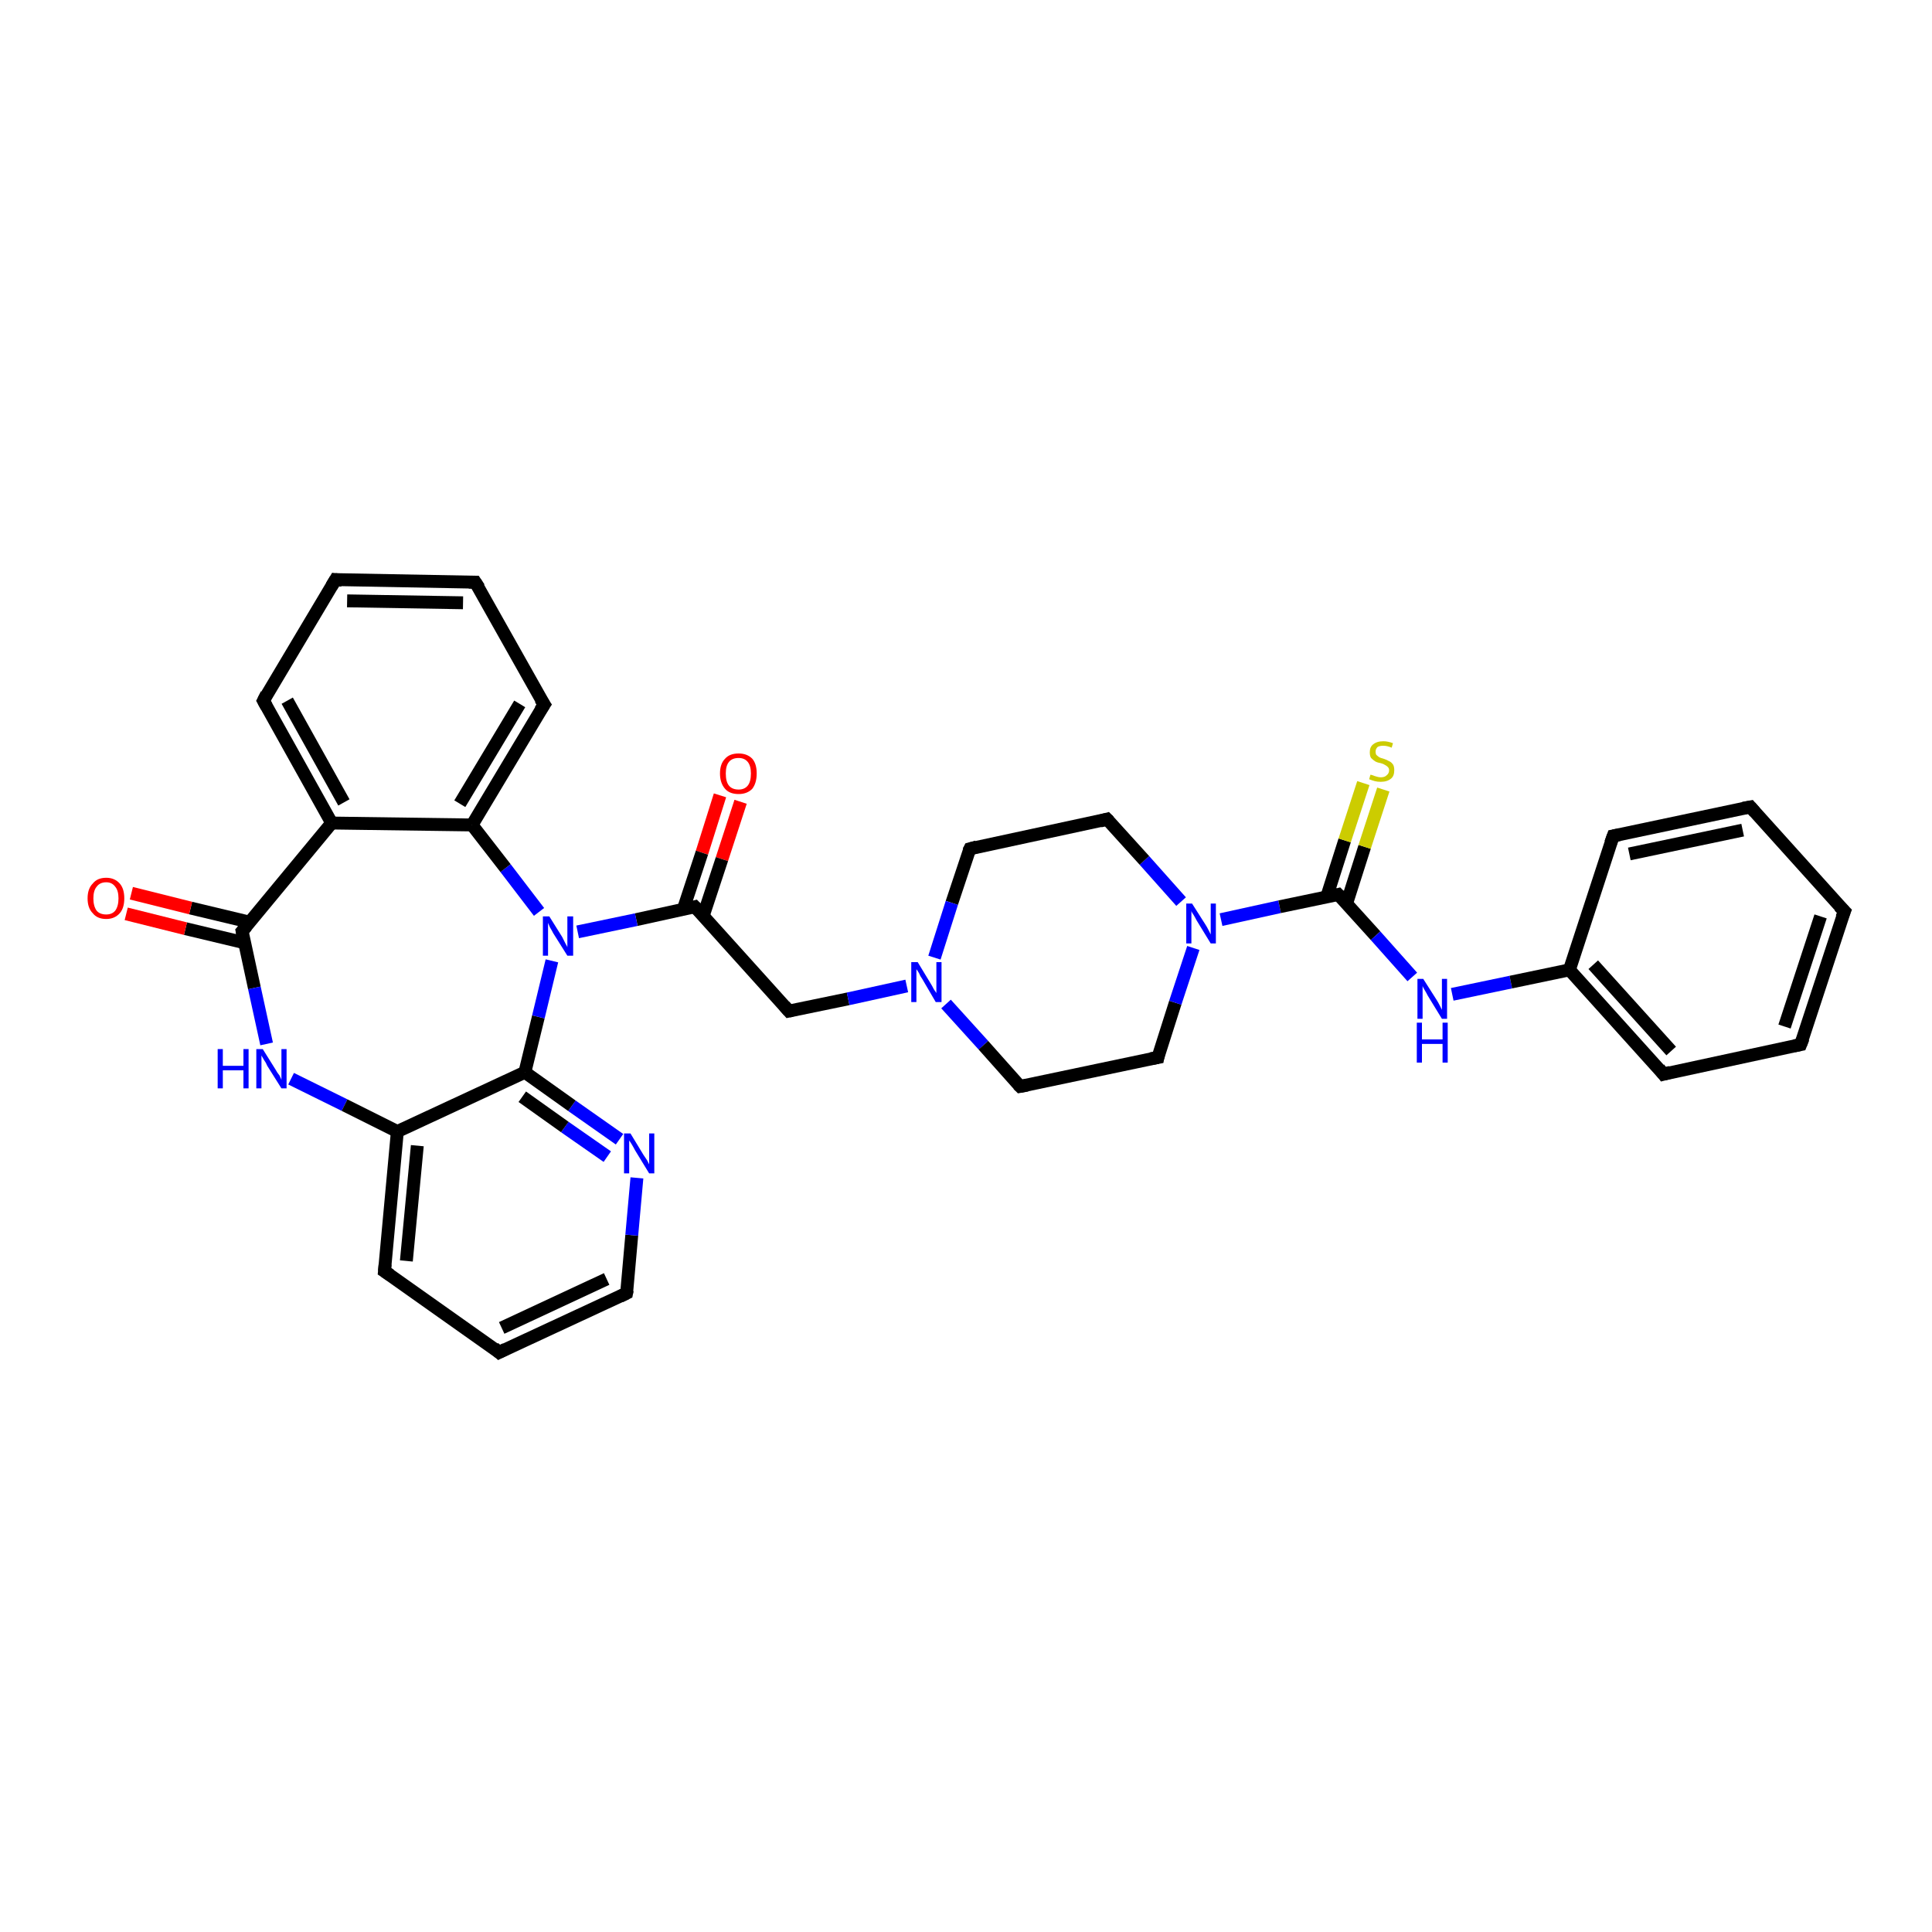 <?xml version='1.0' encoding='iso-8859-1'?>
<svg version='1.1' baseProfile='full'
              xmlns='http://www.w3.org/2000/svg'
                      xmlns:rdkit='http://www.rdkit.org/xml'
                      xmlns:xlink='http://www.w3.org/1999/xlink'
                  xml:space='preserve'
width='300px' height='300px' viewBox='0 0 300 300'>
<!-- END OF HEADER -->
<rect style='opacity:1.0;fill:#FFFFFF;stroke:none' width='300.0' height='300.0' x='0.0' y='0.0'> </rect>
<path class='bond-0 atom-0 atom-1' d='M 115.0,124.5 L 112.1,133.4' style='fill:none;fill-rule:evenodd;stroke:#FF0000;stroke-width:2.0px;stroke-linecap:butt;stroke-linejoin:miter;stroke-opacity:1' />
<path class='bond-0 atom-0 atom-1' d='M 112.1,133.4 L 109.2,142.2' style='fill:none;fill-rule:evenodd;stroke:#000000;stroke-width:2.0px;stroke-linecap:butt;stroke-linejoin:miter;stroke-opacity:1' />
<path class='bond-0 atom-0 atom-1' d='M 111.8,123.5 L 109.0,132.4' style='fill:none;fill-rule:evenodd;stroke:#FF0000;stroke-width:2.0px;stroke-linecap:butt;stroke-linejoin:miter;stroke-opacity:1' />
<path class='bond-0 atom-0 atom-1' d='M 109.0,132.4 L 106.1,141.2' style='fill:none;fill-rule:evenodd;stroke:#000000;stroke-width:2.0px;stroke-linecap:butt;stroke-linejoin:miter;stroke-opacity:1' />
<path class='bond-1 atom-1 atom-2' d='M 107.9,140.8 L 122.5,157.0' style='fill:none;fill-rule:evenodd;stroke:#000000;stroke-width:2.0px;stroke-linecap:butt;stroke-linejoin:miter;stroke-opacity:1' />
<path class='bond-2 atom-2 atom-3' d='M 122.5,157.0 L 131.7,155.1' style='fill:none;fill-rule:evenodd;stroke:#000000;stroke-width:2.0px;stroke-linecap:butt;stroke-linejoin:miter;stroke-opacity:1' />
<path class='bond-2 atom-2 atom-3' d='M 131.7,155.1 L 140.8,153.1' style='fill:none;fill-rule:evenodd;stroke:#0000FF;stroke-width:2.0px;stroke-linecap:butt;stroke-linejoin:miter;stroke-opacity:1' />
<path class='bond-3 atom-3 atom-4' d='M 146.9,155.9 L 152.7,162.3' style='fill:none;fill-rule:evenodd;stroke:#0000FF;stroke-width:2.0px;stroke-linecap:butt;stroke-linejoin:miter;stroke-opacity:1' />
<path class='bond-3 atom-3 atom-4' d='M 152.7,162.3 L 158.4,168.7' style='fill:none;fill-rule:evenodd;stroke:#000000;stroke-width:2.0px;stroke-linecap:butt;stroke-linejoin:miter;stroke-opacity:1' />
<path class='bond-4 atom-4 atom-5' d='M 158.4,168.7 L 179.8,164.2' style='fill:none;fill-rule:evenodd;stroke:#000000;stroke-width:2.0px;stroke-linecap:butt;stroke-linejoin:miter;stroke-opacity:1' />
<path class='bond-5 atom-5 atom-6' d='M 179.8,164.2 L 182.5,155.7' style='fill:none;fill-rule:evenodd;stroke:#000000;stroke-width:2.0px;stroke-linecap:butt;stroke-linejoin:miter;stroke-opacity:1' />
<path class='bond-5 atom-5 atom-6' d='M 182.5,155.7 L 185.3,147.2' style='fill:none;fill-rule:evenodd;stroke:#0000FF;stroke-width:2.0px;stroke-linecap:butt;stroke-linejoin:miter;stroke-opacity:1' />
<path class='bond-6 atom-6 atom-7' d='M 183.4,140.0 L 177.7,133.6' style='fill:none;fill-rule:evenodd;stroke:#0000FF;stroke-width:2.0px;stroke-linecap:butt;stroke-linejoin:miter;stroke-opacity:1' />
<path class='bond-6 atom-6 atom-7' d='M 177.7,133.6 L 171.9,127.2' style='fill:none;fill-rule:evenodd;stroke:#000000;stroke-width:2.0px;stroke-linecap:butt;stroke-linejoin:miter;stroke-opacity:1' />
<path class='bond-7 atom-7 atom-8' d='M 171.9,127.2 L 150.6,131.8' style='fill:none;fill-rule:evenodd;stroke:#000000;stroke-width:2.0px;stroke-linecap:butt;stroke-linejoin:miter;stroke-opacity:1' />
<path class='bond-8 atom-6 atom-9' d='M 189.6,142.8 L 198.7,140.8' style='fill:none;fill-rule:evenodd;stroke:#0000FF;stroke-width:2.0px;stroke-linecap:butt;stroke-linejoin:miter;stroke-opacity:1' />
<path class='bond-8 atom-6 atom-9' d='M 198.7,140.8 L 207.8,138.9' style='fill:none;fill-rule:evenodd;stroke:#000000;stroke-width:2.0px;stroke-linecap:butt;stroke-linejoin:miter;stroke-opacity:1' />
<path class='bond-9 atom-9 atom-10' d='M 209.1,140.3 L 211.9,131.5' style='fill:none;fill-rule:evenodd;stroke:#000000;stroke-width:2.0px;stroke-linecap:butt;stroke-linejoin:miter;stroke-opacity:1' />
<path class='bond-9 atom-9 atom-10' d='M 211.9,131.5 L 214.8,122.6' style='fill:none;fill-rule:evenodd;stroke:#CCCC00;stroke-width:2.0px;stroke-linecap:butt;stroke-linejoin:miter;stroke-opacity:1' />
<path class='bond-9 atom-9 atom-10' d='M 206.0,139.3 L 208.8,130.5' style='fill:none;fill-rule:evenodd;stroke:#000000;stroke-width:2.0px;stroke-linecap:butt;stroke-linejoin:miter;stroke-opacity:1' />
<path class='bond-9 atom-9 atom-10' d='M 208.8,130.5 L 211.7,121.6' style='fill:none;fill-rule:evenodd;stroke:#CCCC00;stroke-width:2.0px;stroke-linecap:butt;stroke-linejoin:miter;stroke-opacity:1' />
<path class='bond-10 atom-9 atom-11' d='M 207.8,138.9 L 213.6,145.3' style='fill:none;fill-rule:evenodd;stroke:#000000;stroke-width:2.0px;stroke-linecap:butt;stroke-linejoin:miter;stroke-opacity:1' />
<path class='bond-10 atom-9 atom-11' d='M 213.6,145.3 L 219.3,151.7' style='fill:none;fill-rule:evenodd;stroke:#0000FF;stroke-width:2.0px;stroke-linecap:butt;stroke-linejoin:miter;stroke-opacity:1' />
<path class='bond-11 atom-11 atom-12' d='M 225.5,154.4 L 234.6,152.5' style='fill:none;fill-rule:evenodd;stroke:#0000FF;stroke-width:2.0px;stroke-linecap:butt;stroke-linejoin:miter;stroke-opacity:1' />
<path class='bond-11 atom-11 atom-12' d='M 234.6,152.5 L 243.7,150.6' style='fill:none;fill-rule:evenodd;stroke:#000000;stroke-width:2.0px;stroke-linecap:butt;stroke-linejoin:miter;stroke-opacity:1' />
<path class='bond-12 atom-12 atom-13' d='M 243.7,150.6 L 258.3,166.8' style='fill:none;fill-rule:evenodd;stroke:#000000;stroke-width:2.0px;stroke-linecap:butt;stroke-linejoin:miter;stroke-opacity:1' />
<path class='bond-12 atom-12 atom-13' d='M 247.4,149.8 L 259.5,163.2' style='fill:none;fill-rule:evenodd;stroke:#000000;stroke-width:2.0px;stroke-linecap:butt;stroke-linejoin:miter;stroke-opacity:1' />
<path class='bond-13 atom-13 atom-14' d='M 258.3,166.8 L 279.6,162.2' style='fill:none;fill-rule:evenodd;stroke:#000000;stroke-width:2.0px;stroke-linecap:butt;stroke-linejoin:miter;stroke-opacity:1' />
<path class='bond-14 atom-14 atom-15' d='M 279.6,162.2 L 286.4,141.5' style='fill:none;fill-rule:evenodd;stroke:#000000;stroke-width:2.0px;stroke-linecap:butt;stroke-linejoin:miter;stroke-opacity:1' />
<path class='bond-14 atom-14 atom-15' d='M 277.1,159.4 L 282.7,142.3' style='fill:none;fill-rule:evenodd;stroke:#000000;stroke-width:2.0px;stroke-linecap:butt;stroke-linejoin:miter;stroke-opacity:1' />
<path class='bond-15 atom-15 atom-16' d='M 286.4,141.5 L 271.8,125.3' style='fill:none;fill-rule:evenodd;stroke:#000000;stroke-width:2.0px;stroke-linecap:butt;stroke-linejoin:miter;stroke-opacity:1' />
<path class='bond-16 atom-16 atom-17' d='M 271.8,125.3 L 250.5,129.8' style='fill:none;fill-rule:evenodd;stroke:#000000;stroke-width:2.0px;stroke-linecap:butt;stroke-linejoin:miter;stroke-opacity:1' />
<path class='bond-16 atom-16 atom-17' d='M 270.6,128.9 L 253.0,132.6' style='fill:none;fill-rule:evenodd;stroke:#000000;stroke-width:2.0px;stroke-linecap:butt;stroke-linejoin:miter;stroke-opacity:1' />
<path class='bond-17 atom-1 atom-18' d='M 107.9,140.8 L 98.8,142.8' style='fill:none;fill-rule:evenodd;stroke:#000000;stroke-width:2.0px;stroke-linecap:butt;stroke-linejoin:miter;stroke-opacity:1' />
<path class='bond-17 atom-1 atom-18' d='M 98.8,142.8 L 89.7,144.7' style='fill:none;fill-rule:evenodd;stroke:#0000FF;stroke-width:2.0px;stroke-linecap:butt;stroke-linejoin:miter;stroke-opacity:1' />
<path class='bond-18 atom-18 atom-19' d='M 83.7,141.6 L 78.5,134.8' style='fill:none;fill-rule:evenodd;stroke:#0000FF;stroke-width:2.0px;stroke-linecap:butt;stroke-linejoin:miter;stroke-opacity:1' />
<path class='bond-18 atom-18 atom-19' d='M 78.5,134.8 L 73.3,128.1' style='fill:none;fill-rule:evenodd;stroke:#000000;stroke-width:2.0px;stroke-linecap:butt;stroke-linejoin:miter;stroke-opacity:1' />
<path class='bond-19 atom-19 atom-20' d='M 73.3,128.1 L 84.5,109.4' style='fill:none;fill-rule:evenodd;stroke:#000000;stroke-width:2.0px;stroke-linecap:butt;stroke-linejoin:miter;stroke-opacity:1' />
<path class='bond-19 atom-19 atom-20' d='M 71.4,124.8 L 80.7,109.3' style='fill:none;fill-rule:evenodd;stroke:#000000;stroke-width:2.0px;stroke-linecap:butt;stroke-linejoin:miter;stroke-opacity:1' />
<path class='bond-20 atom-20 atom-21' d='M 84.5,109.4 L 73.8,90.4' style='fill:none;fill-rule:evenodd;stroke:#000000;stroke-width:2.0px;stroke-linecap:butt;stroke-linejoin:miter;stroke-opacity:1' />
<path class='bond-21 atom-21 atom-22' d='M 73.8,90.4 L 52.1,90.0' style='fill:none;fill-rule:evenodd;stroke:#000000;stroke-width:2.0px;stroke-linecap:butt;stroke-linejoin:miter;stroke-opacity:1' />
<path class='bond-21 atom-21 atom-22' d='M 71.9,93.6 L 53.9,93.3' style='fill:none;fill-rule:evenodd;stroke:#000000;stroke-width:2.0px;stroke-linecap:butt;stroke-linejoin:miter;stroke-opacity:1' />
<path class='bond-22 atom-22 atom-23' d='M 52.1,90.0 L 40.9,108.8' style='fill:none;fill-rule:evenodd;stroke:#000000;stroke-width:2.0px;stroke-linecap:butt;stroke-linejoin:miter;stroke-opacity:1' />
<path class='bond-23 atom-23 atom-24' d='M 40.9,108.8 L 51.5,127.8' style='fill:none;fill-rule:evenodd;stroke:#000000;stroke-width:2.0px;stroke-linecap:butt;stroke-linejoin:miter;stroke-opacity:1' />
<path class='bond-23 atom-23 atom-24' d='M 44.6,108.8 L 53.4,124.6' style='fill:none;fill-rule:evenodd;stroke:#000000;stroke-width:2.0px;stroke-linecap:butt;stroke-linejoin:miter;stroke-opacity:1' />
<path class='bond-24 atom-24 atom-25' d='M 51.5,127.8 L 37.6,144.6' style='fill:none;fill-rule:evenodd;stroke:#000000;stroke-width:2.0px;stroke-linecap:butt;stroke-linejoin:miter;stroke-opacity:1' />
<path class='bond-25 atom-25 atom-26' d='M 38.8,143.2 L 29.6,141.0' style='fill:none;fill-rule:evenodd;stroke:#000000;stroke-width:2.0px;stroke-linecap:butt;stroke-linejoin:miter;stroke-opacity:1' />
<path class='bond-25 atom-25 atom-26' d='M 29.6,141.0 L 20.4,138.7' style='fill:none;fill-rule:evenodd;stroke:#FF0000;stroke-width:2.0px;stroke-linecap:butt;stroke-linejoin:miter;stroke-opacity:1' />
<path class='bond-25 atom-25 atom-26' d='M 38.0,146.4 L 28.8,144.2' style='fill:none;fill-rule:evenodd;stroke:#000000;stroke-width:2.0px;stroke-linecap:butt;stroke-linejoin:miter;stroke-opacity:1' />
<path class='bond-25 atom-25 atom-26' d='M 28.8,144.2 L 19.6,141.9' style='fill:none;fill-rule:evenodd;stroke:#FF0000;stroke-width:2.0px;stroke-linecap:butt;stroke-linejoin:miter;stroke-opacity:1' />
<path class='bond-26 atom-25 atom-27' d='M 37.6,144.6 L 39.5,153.4' style='fill:none;fill-rule:evenodd;stroke:#000000;stroke-width:2.0px;stroke-linecap:butt;stroke-linejoin:miter;stroke-opacity:1' />
<path class='bond-26 atom-25 atom-27' d='M 39.5,153.4 L 41.4,162.1' style='fill:none;fill-rule:evenodd;stroke:#0000FF;stroke-width:2.0px;stroke-linecap:butt;stroke-linejoin:miter;stroke-opacity:1' />
<path class='bond-27 atom-27 atom-28' d='M 45.2,167.5 L 53.5,171.6' style='fill:none;fill-rule:evenodd;stroke:#0000FF;stroke-width:2.0px;stroke-linecap:butt;stroke-linejoin:miter;stroke-opacity:1' />
<path class='bond-27 atom-27 atom-28' d='M 53.5,171.6 L 61.7,175.7' style='fill:none;fill-rule:evenodd;stroke:#000000;stroke-width:2.0px;stroke-linecap:butt;stroke-linejoin:miter;stroke-opacity:1' />
<path class='bond-28 atom-28 atom-29' d='M 61.7,175.7 L 59.7,197.4' style='fill:none;fill-rule:evenodd;stroke:#000000;stroke-width:2.0px;stroke-linecap:butt;stroke-linejoin:miter;stroke-opacity:1' />
<path class='bond-28 atom-28 atom-29' d='M 64.8,177.9 L 63.1,195.8' style='fill:none;fill-rule:evenodd;stroke:#000000;stroke-width:2.0px;stroke-linecap:butt;stroke-linejoin:miter;stroke-opacity:1' />
<path class='bond-29 atom-29 atom-30' d='M 59.7,197.4 L 77.5,210.0' style='fill:none;fill-rule:evenodd;stroke:#000000;stroke-width:2.0px;stroke-linecap:butt;stroke-linejoin:miter;stroke-opacity:1' />
<path class='bond-30 atom-30 atom-31' d='M 77.5,210.0 L 97.3,200.8' style='fill:none;fill-rule:evenodd;stroke:#000000;stroke-width:2.0px;stroke-linecap:butt;stroke-linejoin:miter;stroke-opacity:1' />
<path class='bond-30 atom-30 atom-31' d='M 77.9,206.2 L 94.2,198.6' style='fill:none;fill-rule:evenodd;stroke:#000000;stroke-width:2.0px;stroke-linecap:butt;stroke-linejoin:miter;stroke-opacity:1' />
<path class='bond-31 atom-31 atom-32' d='M 97.3,200.8 L 98.1,191.8' style='fill:none;fill-rule:evenodd;stroke:#000000;stroke-width:2.0px;stroke-linecap:butt;stroke-linejoin:miter;stroke-opacity:1' />
<path class='bond-31 atom-31 atom-32' d='M 98.1,191.8 L 98.9,182.9' style='fill:none;fill-rule:evenodd;stroke:#0000FF;stroke-width:2.0px;stroke-linecap:butt;stroke-linejoin:miter;stroke-opacity:1' />
<path class='bond-32 atom-32 atom-33' d='M 96.2,176.9 L 88.8,171.7' style='fill:none;fill-rule:evenodd;stroke:#0000FF;stroke-width:2.0px;stroke-linecap:butt;stroke-linejoin:miter;stroke-opacity:1' />
<path class='bond-32 atom-32 atom-33' d='M 88.8,171.7 L 81.5,166.5' style='fill:none;fill-rule:evenodd;stroke:#000000;stroke-width:2.0px;stroke-linecap:butt;stroke-linejoin:miter;stroke-opacity:1' />
<path class='bond-32 atom-32 atom-33' d='M 94.3,179.6 L 87.7,175.0' style='fill:none;fill-rule:evenodd;stroke:#0000FF;stroke-width:2.0px;stroke-linecap:butt;stroke-linejoin:miter;stroke-opacity:1' />
<path class='bond-32 atom-32 atom-33' d='M 87.7,175.0 L 81.1,170.3' style='fill:none;fill-rule:evenodd;stroke:#000000;stroke-width:2.0px;stroke-linecap:butt;stroke-linejoin:miter;stroke-opacity:1' />
<path class='bond-33 atom-8 atom-3' d='M 150.6,131.8 L 147.8,140.2' style='fill:none;fill-rule:evenodd;stroke:#000000;stroke-width:2.0px;stroke-linecap:butt;stroke-linejoin:miter;stroke-opacity:1' />
<path class='bond-33 atom-8 atom-3' d='M 147.8,140.2 L 145.1,148.7' style='fill:none;fill-rule:evenodd;stroke:#0000FF;stroke-width:2.0px;stroke-linecap:butt;stroke-linejoin:miter;stroke-opacity:1' />
<path class='bond-34 atom-17 atom-12' d='M 250.5,129.8 L 243.7,150.6' style='fill:none;fill-rule:evenodd;stroke:#000000;stroke-width:2.0px;stroke-linecap:butt;stroke-linejoin:miter;stroke-opacity:1' />
<path class='bond-35 atom-33 atom-18' d='M 81.5,166.5 L 83.6,157.9' style='fill:none;fill-rule:evenodd;stroke:#000000;stroke-width:2.0px;stroke-linecap:butt;stroke-linejoin:miter;stroke-opacity:1' />
<path class='bond-35 atom-33 atom-18' d='M 83.6,157.9 L 85.7,149.2' style='fill:none;fill-rule:evenodd;stroke:#0000FF;stroke-width:2.0px;stroke-linecap:butt;stroke-linejoin:miter;stroke-opacity:1' />
<path class='bond-36 atom-24 atom-19' d='M 51.5,127.8 L 73.3,128.1' style='fill:none;fill-rule:evenodd;stroke:#000000;stroke-width:2.0px;stroke-linecap:butt;stroke-linejoin:miter;stroke-opacity:1' />
<path class='bond-37 atom-33 atom-28' d='M 81.5,166.5 L 61.7,175.7' style='fill:none;fill-rule:evenodd;stroke:#000000;stroke-width:2.0px;stroke-linecap:butt;stroke-linejoin:miter;stroke-opacity:1' />
<path d='M 108.7,141.6 L 107.9,140.8 L 107.5,140.9' style='fill:none;stroke:#000000;stroke-width:2.0px;stroke-linecap:butt;stroke-linejoin:miter;stroke-opacity:1;' />
<path d='M 121.8,156.2 L 122.5,157.0 L 123.0,156.9' style='fill:none;stroke:#000000;stroke-width:2.0px;stroke-linecap:butt;stroke-linejoin:miter;stroke-opacity:1;' />
<path d='M 158.1,168.4 L 158.4,168.7 L 159.5,168.5' style='fill:none;stroke:#000000;stroke-width:2.0px;stroke-linecap:butt;stroke-linejoin:miter;stroke-opacity:1;' />
<path d='M 178.7,164.4 L 179.8,164.2 L 179.9,163.7' style='fill:none;stroke:#000000;stroke-width:2.0px;stroke-linecap:butt;stroke-linejoin:miter;stroke-opacity:1;' />
<path d='M 172.2,127.5 L 171.9,127.2 L 170.8,127.5' style='fill:none;stroke:#000000;stroke-width:2.0px;stroke-linecap:butt;stroke-linejoin:miter;stroke-opacity:1;' />
<path d='M 151.7,131.5 L 150.6,131.8 L 150.4,132.2' style='fill:none;stroke:#000000;stroke-width:2.0px;stroke-linecap:butt;stroke-linejoin:miter;stroke-opacity:1;' />
<path d='M 207.4,139.0 L 207.8,138.9 L 208.1,139.2' style='fill:none;stroke:#000000;stroke-width:2.0px;stroke-linecap:butt;stroke-linejoin:miter;stroke-opacity:1;' />
<path d='M 257.6,165.9 L 258.3,166.8 L 259.4,166.5' style='fill:none;stroke:#000000;stroke-width:2.0px;stroke-linecap:butt;stroke-linejoin:miter;stroke-opacity:1;' />
<path d='M 278.6,162.4 L 279.6,162.2 L 280.0,161.2' style='fill:none;stroke:#000000;stroke-width:2.0px;stroke-linecap:butt;stroke-linejoin:miter;stroke-opacity:1;' />
<path d='M 286.0,142.5 L 286.4,141.5 L 285.6,140.7' style='fill:none;stroke:#000000;stroke-width:2.0px;stroke-linecap:butt;stroke-linejoin:miter;stroke-opacity:1;' />
<path d='M 272.5,126.1 L 271.8,125.3 L 270.7,125.5' style='fill:none;stroke:#000000;stroke-width:2.0px;stroke-linecap:butt;stroke-linejoin:miter;stroke-opacity:1;' />
<path d='M 251.5,129.6 L 250.5,129.8 L 250.1,130.9' style='fill:none;stroke:#000000;stroke-width:2.0px;stroke-linecap:butt;stroke-linejoin:miter;stroke-opacity:1;' />
<path d='M 83.9,110.3 L 84.5,109.4 L 83.9,108.5' style='fill:none;stroke:#000000;stroke-width:2.0px;stroke-linecap:butt;stroke-linejoin:miter;stroke-opacity:1;' />
<path d='M 74.4,91.3 L 73.8,90.4 L 72.8,90.4' style='fill:none;stroke:#000000;stroke-width:2.0px;stroke-linecap:butt;stroke-linejoin:miter;stroke-opacity:1;' />
<path d='M 53.1,90.1 L 52.1,90.0 L 51.5,91.0' style='fill:none;stroke:#000000;stroke-width:2.0px;stroke-linecap:butt;stroke-linejoin:miter;stroke-opacity:1;' />
<path d='M 41.4,107.8 L 40.9,108.8 L 41.4,109.7' style='fill:none;stroke:#000000;stroke-width:2.0px;stroke-linecap:butt;stroke-linejoin:miter;stroke-opacity:1;' />
<path d='M 38.3,143.8 L 37.6,144.6 L 37.7,145.1' style='fill:none;stroke:#000000;stroke-width:2.0px;stroke-linecap:butt;stroke-linejoin:miter;stroke-opacity:1;' />
<path d='M 59.8,196.3 L 59.7,197.4 L 60.6,198.0' style='fill:none;stroke:#000000;stroke-width:2.0px;stroke-linecap:butt;stroke-linejoin:miter;stroke-opacity:1;' />
<path d='M 76.7,209.3 L 77.5,210.0 L 78.5,209.5' style='fill:none;stroke:#000000;stroke-width:2.0px;stroke-linecap:butt;stroke-linejoin:miter;stroke-opacity:1;' />
<path d='M 96.3,201.3 L 97.3,200.8 L 97.4,200.3' style='fill:none;stroke:#000000;stroke-width:2.0px;stroke-linecap:butt;stroke-linejoin:miter;stroke-opacity:1;' />
<path class='atom-0' d='M 111.8 120.1
Q 111.8 118.6, 112.6 117.8
Q 113.3 117.0, 114.7 117.0
Q 116.0 117.0, 116.8 117.8
Q 117.5 118.6, 117.5 120.1
Q 117.5 121.6, 116.8 122.5
Q 116.0 123.3, 114.7 123.3
Q 113.3 123.3, 112.6 122.5
Q 111.8 121.6, 111.8 120.1
M 114.7 122.6
Q 115.6 122.6, 116.1 122.0
Q 116.6 121.4, 116.6 120.1
Q 116.6 118.9, 116.1 118.3
Q 115.6 117.7, 114.7 117.7
Q 113.7 117.7, 113.2 118.3
Q 112.7 118.9, 112.7 120.1
Q 112.7 121.4, 113.2 122.0
Q 113.7 122.6, 114.7 122.6
' fill='#FF0000'/>
<path class='atom-3' d='M 142.5 149.4
L 144.5 152.7
Q 144.7 153.0, 145.0 153.6
Q 145.4 154.2, 145.4 154.2
L 145.4 149.4
L 146.2 149.4
L 146.2 155.6
L 145.3 155.6
L 143.2 152.0
Q 142.9 151.6, 142.7 151.1
Q 142.4 150.6, 142.3 150.5
L 142.3 155.6
L 141.5 155.6
L 141.5 149.4
L 142.5 149.4
' fill='#0000FF'/>
<path class='atom-6' d='M 185.1 140.3
L 187.2 143.6
Q 187.4 143.9, 187.7 144.5
Q 188.0 145.1, 188.0 145.1
L 188.0 140.3
L 188.8 140.3
L 188.8 146.5
L 188.0 146.5
L 185.8 142.9
Q 185.6 142.5, 185.3 142.0
Q 185.0 141.6, 185.0 141.4
L 185.0 146.5
L 184.2 146.5
L 184.2 140.3
L 185.1 140.3
' fill='#0000FF'/>
<path class='atom-10' d='M 212.8 120.3
Q 212.9 120.3, 213.2 120.4
Q 213.4 120.5, 213.8 120.6
Q 214.1 120.7, 214.4 120.7
Q 215.0 120.7, 215.3 120.4
Q 215.7 120.1, 215.7 119.6
Q 215.7 119.3, 215.5 119.1
Q 215.3 118.9, 215.1 118.8
Q 214.8 118.6, 214.4 118.5
Q 213.8 118.4, 213.5 118.2
Q 213.2 118.0, 212.9 117.7
Q 212.7 117.4, 212.7 116.8
Q 212.7 116.0, 213.2 115.6
Q 213.8 115.1, 214.8 115.1
Q 215.5 115.1, 216.3 115.4
L 216.1 116.1
Q 215.4 115.8, 214.8 115.8
Q 214.2 115.8, 213.9 116.0
Q 213.6 116.3, 213.6 116.7
Q 213.6 117.0, 213.7 117.2
Q 213.9 117.4, 214.2 117.6
Q 214.4 117.7, 214.8 117.8
Q 215.4 118.0, 215.7 118.2
Q 216.0 118.3, 216.3 118.7
Q 216.5 119.0, 216.5 119.6
Q 216.5 120.5, 216.0 120.9
Q 215.4 121.4, 214.4 121.4
Q 213.9 121.4, 213.5 121.3
Q 213.1 121.2, 212.6 121.0
L 212.8 120.3
' fill='#CCCC00'/>
<path class='atom-11' d='M 221.0 152.0
L 223.1 155.3
Q 223.3 155.6, 223.6 156.2
Q 223.9 156.8, 223.9 156.8
L 223.9 152.0
L 224.7 152.0
L 224.7 158.2
L 223.9 158.2
L 221.7 154.6
Q 221.5 154.2, 221.2 153.7
Q 220.9 153.2, 220.9 153.1
L 220.9 158.2
L 220.1 158.2
L 220.1 152.0
L 221.0 152.0
' fill='#0000FF'/>
<path class='atom-11' d='M 220.0 158.8
L 220.8 158.8
L 220.8 161.4
L 224.0 161.4
L 224.0 158.8
L 224.8 158.8
L 224.8 165.0
L 224.0 165.0
L 224.0 162.1
L 220.8 162.1
L 220.8 165.0
L 220.0 165.0
L 220.0 158.8
' fill='#0000FF'/>
<path class='atom-18' d='M 85.3 142.3
L 87.3 145.5
Q 87.5 145.9, 87.8 146.5
Q 88.1 147.0, 88.1 147.1
L 88.1 142.3
L 89.0 142.3
L 89.0 148.4
L 88.1 148.4
L 85.9 144.9
Q 85.7 144.5, 85.4 144.0
Q 85.2 143.5, 85.1 143.3
L 85.1 148.4
L 84.3 148.4
L 84.3 142.3
L 85.3 142.3
' fill='#0000FF'/>
<path class='atom-26' d='M 13.6 139.5
Q 13.6 138.0, 14.4 137.2
Q 15.1 136.3, 16.5 136.3
Q 17.8 136.3, 18.6 137.2
Q 19.3 138.0, 19.3 139.5
Q 19.3 141.0, 18.6 141.8
Q 17.8 142.7, 16.5 142.7
Q 15.1 142.7, 14.4 141.8
Q 13.6 141.0, 13.6 139.5
M 16.5 142.0
Q 17.4 142.0, 17.9 141.4
Q 18.4 140.7, 18.4 139.5
Q 18.4 138.3, 17.9 137.7
Q 17.4 137.0, 16.5 137.0
Q 15.5 137.0, 15.0 137.7
Q 14.5 138.3, 14.5 139.5
Q 14.5 140.7, 15.0 141.4
Q 15.5 142.0, 16.5 142.0
' fill='#FF0000'/>
<path class='atom-27' d='M 33.8 162.9
L 34.6 162.9
L 34.6 165.5
L 37.8 165.5
L 37.8 162.9
L 38.6 162.9
L 38.6 169.0
L 37.8 169.0
L 37.8 166.2
L 34.6 166.2
L 34.6 169.0
L 33.8 169.0
L 33.8 162.9
' fill='#0000FF'/>
<path class='atom-27' d='M 40.8 162.9
L 42.8 166.1
Q 43.0 166.5, 43.4 167.0
Q 43.7 167.6, 43.7 167.7
L 43.7 162.9
L 44.5 162.9
L 44.5 169.0
L 43.7 169.0
L 41.5 165.5
Q 41.3 165.0, 41.0 164.6
Q 40.7 164.1, 40.6 163.9
L 40.6 169.0
L 39.8 169.0
L 39.8 162.9
L 40.8 162.9
' fill='#0000FF'/>
<path class='atom-32' d='M 97.9 176.0
L 99.9 179.3
Q 100.1 179.6, 100.5 180.2
Q 100.8 180.8, 100.8 180.8
L 100.8 176.0
L 101.6 176.0
L 101.6 182.2
L 100.8 182.2
L 98.6 178.6
Q 98.4 178.2, 98.1 177.7
Q 97.8 177.2, 97.7 177.1
L 97.7 182.2
L 96.9 182.2
L 96.9 176.0
L 97.9 176.0
' fill='#0000FF'/>
</svg>
